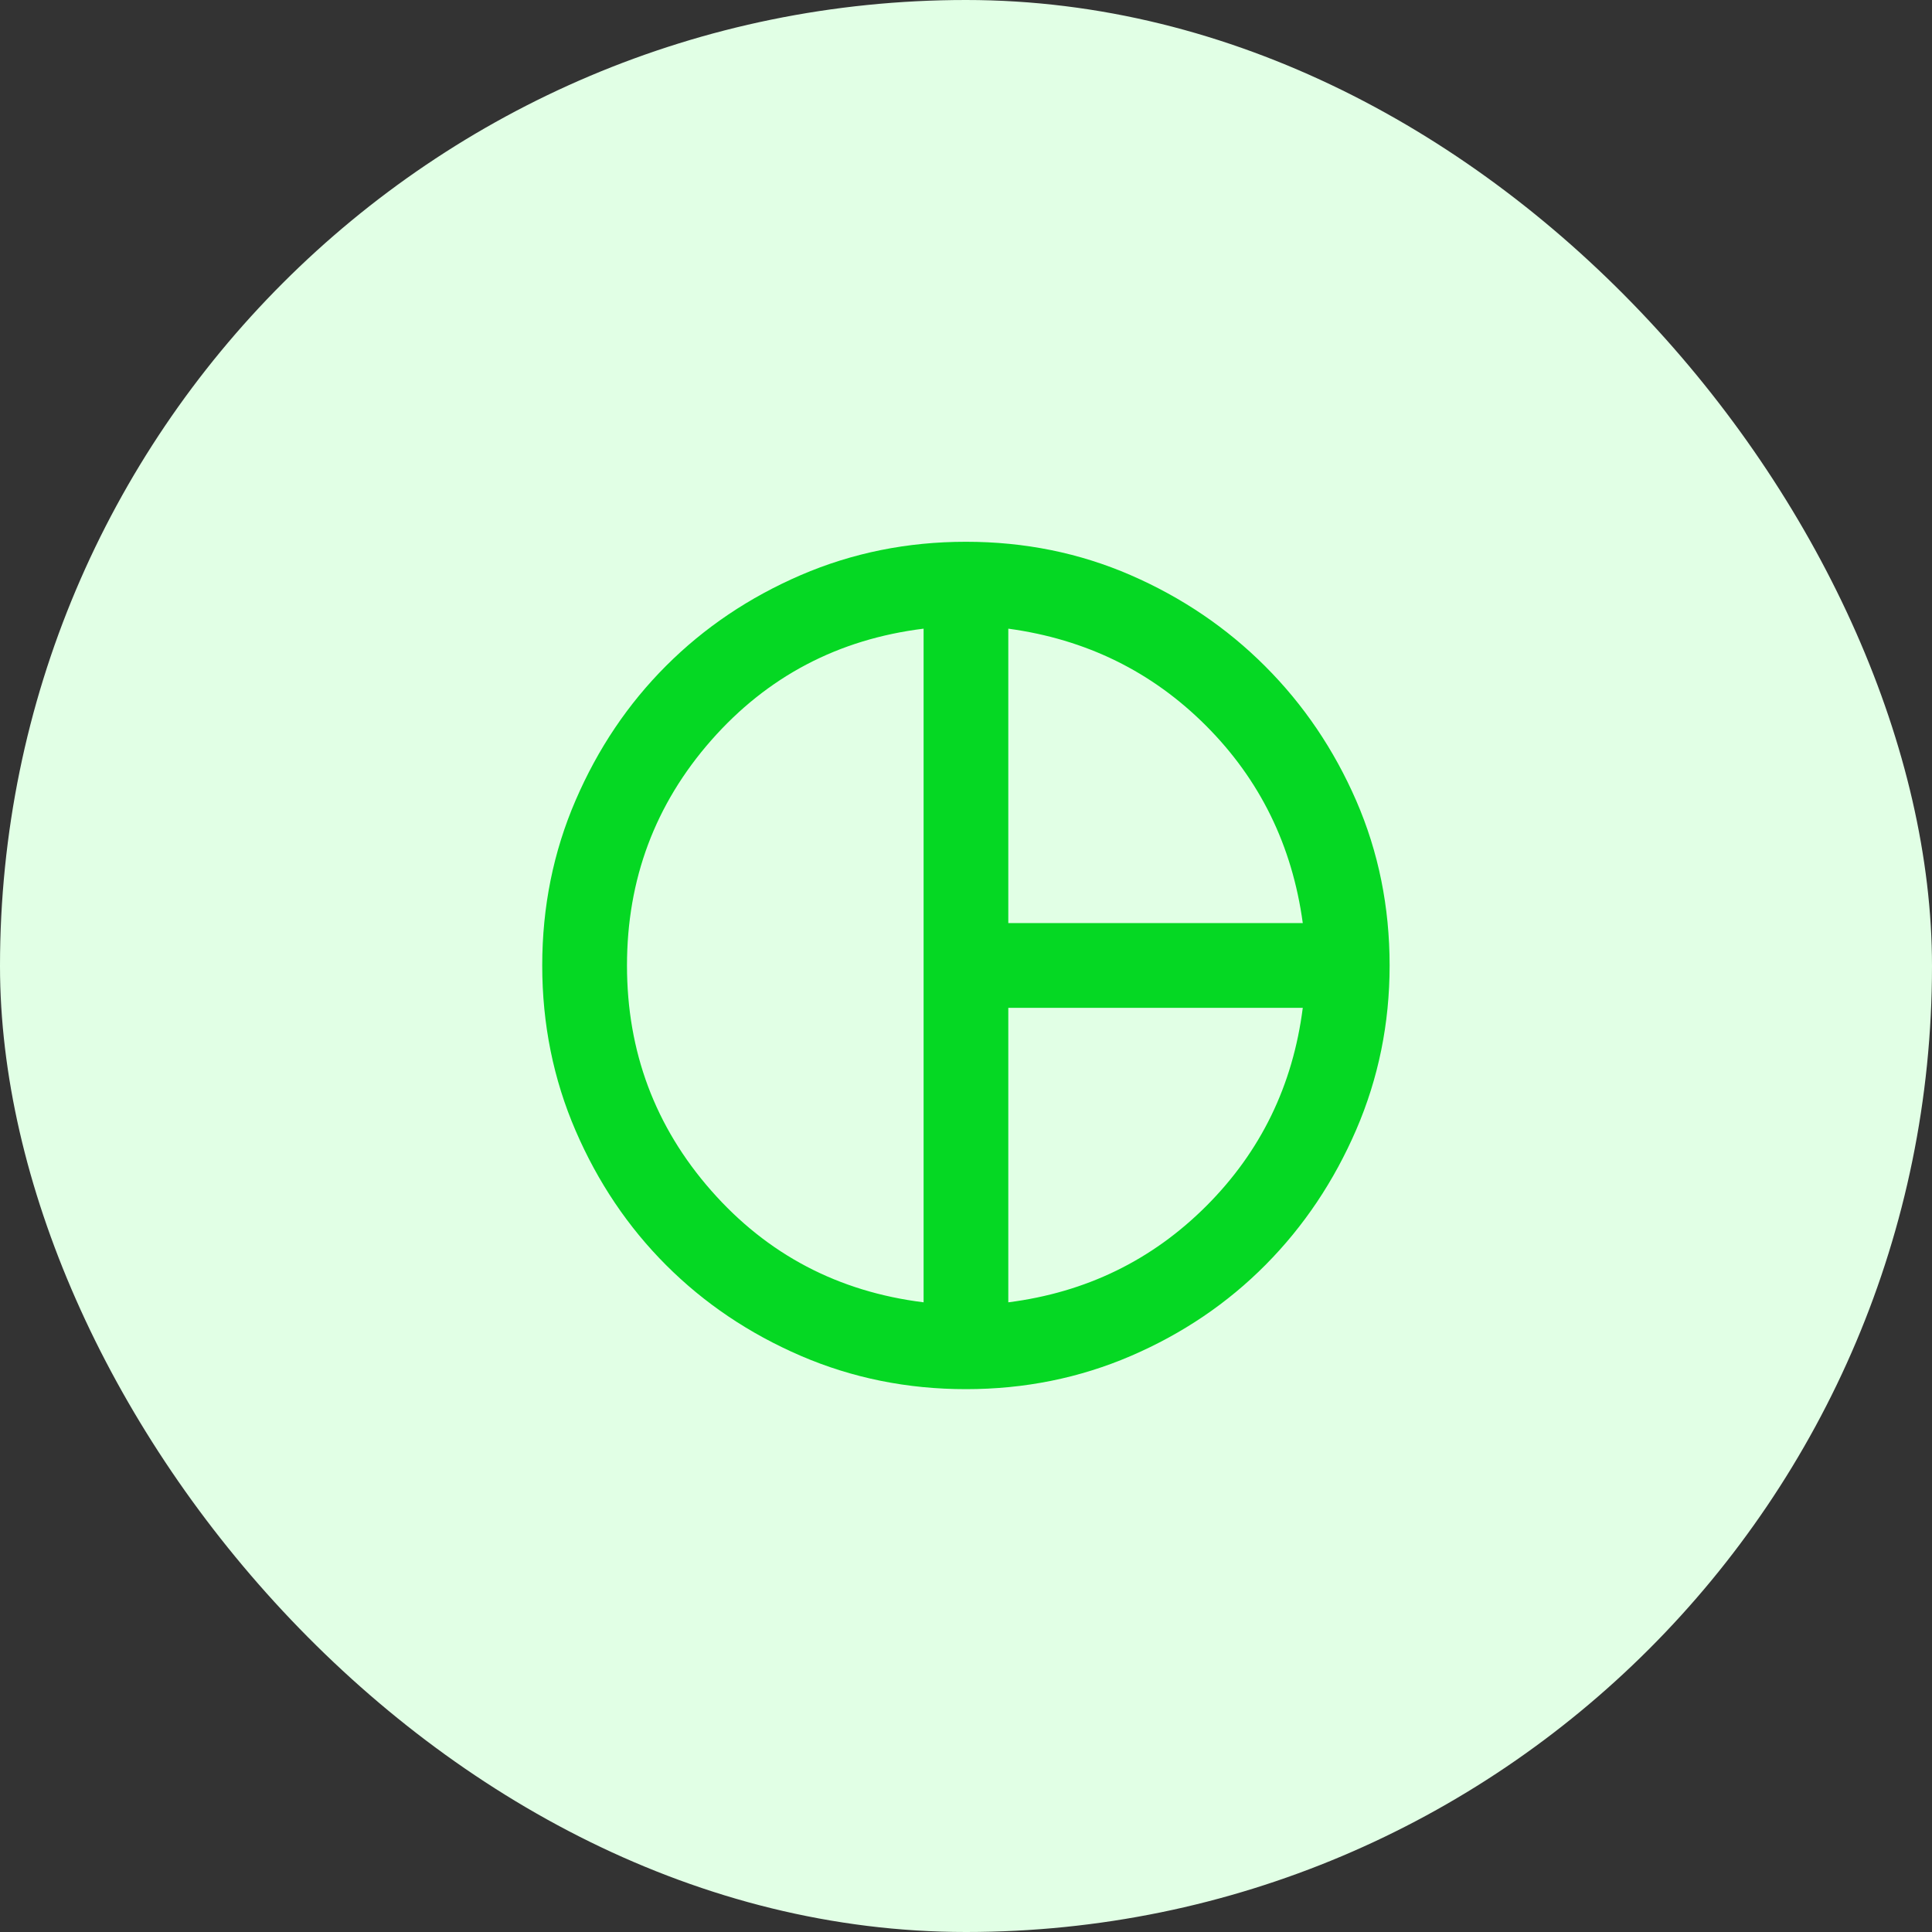 <svg width="38" height="38" viewBox="0 0 38 38" fill="none" xmlns="http://www.w3.org/2000/svg">
<rect x="0" y="0" width="38" height="38" fill="#333333" stroke="none"/>
<rect width="38" height="38" rx="19" fill="#E1FFE5"/>
<mask id="mask0_2368_52638" style="mask-type:alpha" maskUnits="userSpaceOnUse" x="9" y="9" width="20" height="20">
<rect x="9" y="9" width="20" height="20" fill="#D9D9D9"/>
</mask>
<g mask="url(#mask0_2368_52638)">
<path d="M19.832 18.156H25.624C25.416 16.628 24.78 15.333 23.718 14.271C22.655 13.208 21.36 12.573 19.832 12.365V18.156ZM18.166 25.615V12.365C16.485 12.573 15.093 13.306 13.988 14.562C12.884 15.819 12.332 17.295 12.332 18.99C12.332 20.684 12.884 22.16 13.988 23.417C15.093 24.674 16.485 25.406 18.166 25.615ZM19.832 25.615C21.36 25.42 22.659 24.788 23.728 23.719C24.797 22.649 25.429 21.351 25.624 19.823H19.832V25.615ZM18.999 27.323C17.846 27.323 16.763 27.104 15.749 26.667C14.735 26.229 13.853 25.635 13.103 24.885C12.353 24.135 11.759 23.253 11.322 22.24C10.884 21.226 10.665 20.142 10.665 18.99C10.665 17.837 10.884 16.753 11.322 15.74C11.759 14.726 12.353 13.844 13.103 13.094C13.853 12.344 14.735 11.75 15.749 11.312C16.763 10.875 17.846 10.656 18.999 10.656C20.152 10.656 21.232 10.875 22.238 11.312C23.245 11.75 24.127 12.347 24.884 13.104C25.641 13.861 26.238 14.743 26.676 15.75C27.113 16.757 27.332 17.837 27.332 18.99C27.332 20.128 27.113 21.205 26.676 22.219C26.238 23.233 25.645 24.118 24.895 24.875C24.145 25.632 23.263 26.229 22.249 26.667C21.235 27.104 20.152 27.323 18.999 27.323Z" fill="#05D823"/>
</g>
</svg>
